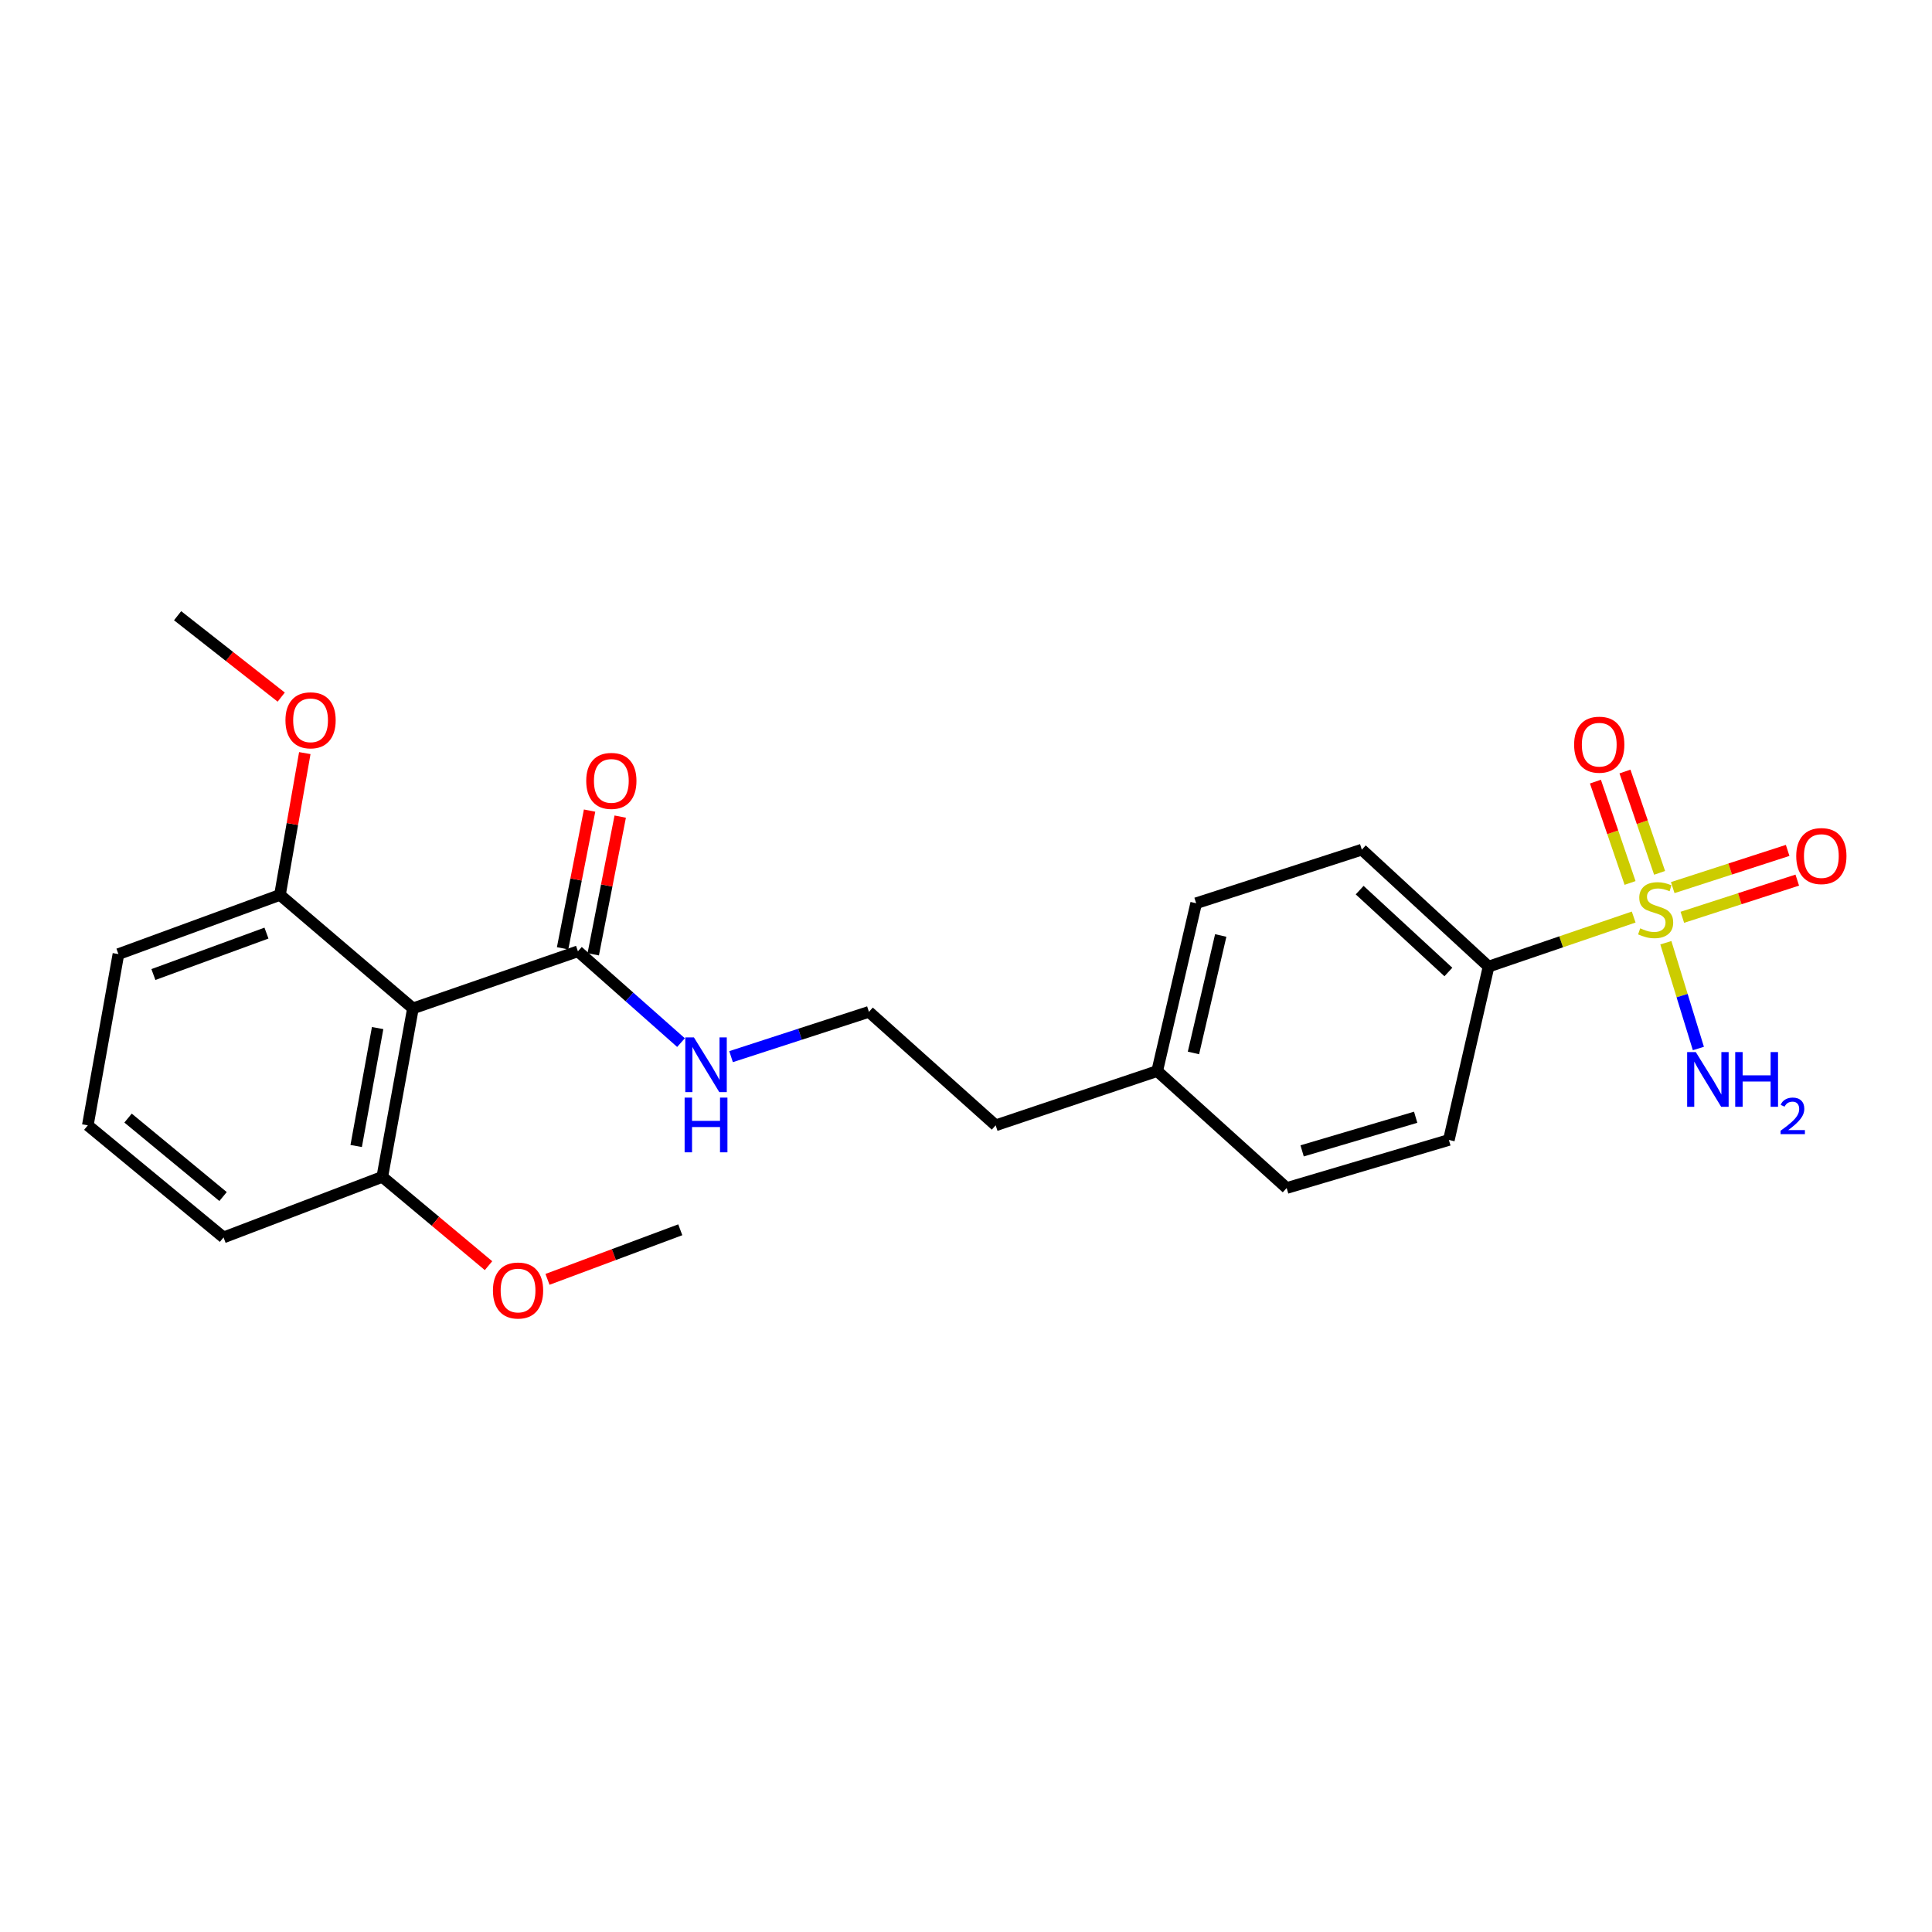 <?xml version='1.0' encoding='iso-8859-1'?>
<svg version='1.1' baseProfile='full'
              xmlns='http://www.w3.org/2000/svg'
                      xmlns:rdkit='http://www.rdkit.org/xml'
                      xmlns:xlink='http://www.w3.org/1999/xlink'
                  xml:space='preserve'
width='1000px' height='1000px' viewBox='0 0 1000 1000'>
<!-- END OF HEADER -->
<rect style='opacity:1.0;fill:#FFFFFF;stroke:none' width='1000' height='1000' x='0' y='0'> </rect>
<path class='bond-2' d='M 845.594,474.66 L 808.036,487.486' style='fill:none;fill-rule:evenodd;stroke:#CCCC00;stroke-width:6px;stroke-linecap:butt;stroke-linejoin:miter;stroke-opacity:1' />
<path class='bond-2' d='M 808.036,487.486 L 770.479,500.312' style='fill:none;fill-rule:evenodd;stroke:#000000;stroke-width:6px;stroke-linecap:butt;stroke-linejoin:miter;stroke-opacity:1' />
<path class='bond-3' d='M 859.006,451.79 L 850.043,425.564' style='fill:none;fill-rule:evenodd;stroke:#CCCC00;stroke-width:6px;stroke-linecap:butt;stroke-linejoin:miter;stroke-opacity:1' />
<path class='bond-3' d='M 850.043,425.564 L 841.08,399.338' style='fill:none;fill-rule:evenodd;stroke:#FF0000;stroke-width:6px;stroke-linecap:butt;stroke-linejoin:miter;stroke-opacity:1' />
<path class='bond-3' d='M 843.717,457.015 L 834.754,430.79' style='fill:none;fill-rule:evenodd;stroke:#CCCC00;stroke-width:6px;stroke-linecap:butt;stroke-linejoin:miter;stroke-opacity:1' />
<path class='bond-3' d='M 834.754,430.79 L 825.79,404.564' style='fill:none;fill-rule:evenodd;stroke:#FF0000;stroke-width:6px;stroke-linecap:butt;stroke-linejoin:miter;stroke-opacity:1' />
<path class='bond-4' d='M 870.78,474.796 L 900.521,465.169' style='fill:none;fill-rule:evenodd;stroke:#CCCC00;stroke-width:6px;stroke-linecap:butt;stroke-linejoin:miter;stroke-opacity:1' />
<path class='bond-4' d='M 900.521,465.169 L 930.261,455.542' style='fill:none;fill-rule:evenodd;stroke:#FF0000;stroke-width:6px;stroke-linecap:butt;stroke-linejoin:miter;stroke-opacity:1' />
<path class='bond-4' d='M 865.804,459.424 L 895.545,449.797' style='fill:none;fill-rule:evenodd;stroke:#CCCC00;stroke-width:6px;stroke-linecap:butt;stroke-linejoin:miter;stroke-opacity:1' />
<path class='bond-4' d='M 895.545,449.797 L 925.285,440.17' style='fill:none;fill-rule:evenodd;stroke:#FF0000;stroke-width:6px;stroke-linecap:butt;stroke-linejoin:miter;stroke-opacity:1' />
<path class='bond-7' d='M 862.243,487.959 L 870.662,515.331' style='fill:none;fill-rule:evenodd;stroke:#CCCC00;stroke-width:6px;stroke-linecap:butt;stroke-linejoin:miter;stroke-opacity:1' />
<path class='bond-7' d='M 870.662,515.331 L 879.08,542.702' style='fill:none;fill-rule:evenodd;stroke:#0000FF;stroke-width:6px;stroke-linecap:butt;stroke-linejoin:miter;stroke-opacity:1' />
<path class='bond-0' d='M 213.737,521.936 L 299.131,492.394' style='fill:none;fill-rule:evenodd;stroke:#000000;stroke-width:6px;stroke-linecap:butt;stroke-linejoin:miter;stroke-opacity:1' />
<path class='bond-5' d='M 213.737,521.936 L 197.876,609.143' style='fill:none;fill-rule:evenodd;stroke:#000000;stroke-width:6px;stroke-linecap:butt;stroke-linejoin:miter;stroke-opacity:1' />
<path class='bond-5' d='M 195.461,532.126 L 184.358,593.171' style='fill:none;fill-rule:evenodd;stroke:#000000;stroke-width:6px;stroke-linecap:butt;stroke-linejoin:miter;stroke-opacity:1' />
<path class='bond-6' d='M 213.737,521.936 L 144.905,463.203' style='fill:none;fill-rule:evenodd;stroke:#000000;stroke-width:6px;stroke-linecap:butt;stroke-linejoin:miter;stroke-opacity:1' />
<path class='bond-1' d='M 299.131,492.394 L 325.808,516.024' style='fill:none;fill-rule:evenodd;stroke:#000000;stroke-width:6px;stroke-linecap:butt;stroke-linejoin:miter;stroke-opacity:1' />
<path class='bond-1' d='M 325.808,516.024 L 352.486,539.653' style='fill:none;fill-rule:evenodd;stroke:#0000FF;stroke-width:6px;stroke-linecap:butt;stroke-linejoin:miter;stroke-opacity:1' />
<path class='bond-8' d='M 307.059,493.948 L 314.042,458.31' style='fill:none;fill-rule:evenodd;stroke:#000000;stroke-width:6px;stroke-linecap:butt;stroke-linejoin:miter;stroke-opacity:1' />
<path class='bond-8' d='M 314.042,458.31 L 321.024,422.673' style='fill:none;fill-rule:evenodd;stroke:#FF0000;stroke-width:6px;stroke-linecap:butt;stroke-linejoin:miter;stroke-opacity:1' />
<path class='bond-8' d='M 291.203,490.841 L 298.185,455.204' style='fill:none;fill-rule:evenodd;stroke:#000000;stroke-width:6px;stroke-linecap:butt;stroke-linejoin:miter;stroke-opacity:1' />
<path class='bond-8' d='M 298.185,455.204 L 305.168,419.566' style='fill:none;fill-rule:evenodd;stroke:#FF0000;stroke-width:6px;stroke-linecap:butt;stroke-linejoin:miter;stroke-opacity:1' />
<path class='bond-10' d='M 770.479,500.312 L 704.878,439.774' style='fill:none;fill-rule:evenodd;stroke:#000000;stroke-width:6px;stroke-linecap:butt;stroke-linejoin:miter;stroke-opacity:1' />
<path class='bond-10' d='M 749.681,503.105 L 703.761,460.729' style='fill:none;fill-rule:evenodd;stroke:#000000;stroke-width:6px;stroke-linecap:butt;stroke-linejoin:miter;stroke-opacity:1' />
<path class='bond-11' d='M 770.479,500.312 L 749.932,590.041' style='fill:none;fill-rule:evenodd;stroke:#000000;stroke-width:6px;stroke-linecap:butt;stroke-linejoin:miter;stroke-opacity:1' />
<path class='bond-15' d='M 197.876,609.143 L 225.365,632.123' style='fill:none;fill-rule:evenodd;stroke:#000000;stroke-width:6px;stroke-linecap:butt;stroke-linejoin:miter;stroke-opacity:1' />
<path class='bond-15' d='M 225.365,632.123 L 252.854,655.104' style='fill:none;fill-rule:evenodd;stroke:#FF0000;stroke-width:6px;stroke-linecap:butt;stroke-linejoin:miter;stroke-opacity:1' />
<path class='bond-19' d='M 197.876,609.143 L 115.705,640.489' style='fill:none;fill-rule:evenodd;stroke:#000000;stroke-width:6px;stroke-linecap:butt;stroke-linejoin:miter;stroke-opacity:1' />
<path class='bond-16' d='M 144.905,463.203 L 151.333,426.502' style='fill:none;fill-rule:evenodd;stroke:#000000;stroke-width:6px;stroke-linecap:butt;stroke-linejoin:miter;stroke-opacity:1' />
<path class='bond-16' d='M 151.333,426.502 L 157.762,389.802' style='fill:none;fill-rule:evenodd;stroke:#FF0000;stroke-width:6px;stroke-linecap:butt;stroke-linejoin:miter;stroke-opacity:1' />
<path class='bond-20' d='M 144.905,463.203 L 61.298,493.84' style='fill:none;fill-rule:evenodd;stroke:#000000;stroke-width:6px;stroke-linecap:butt;stroke-linejoin:miter;stroke-opacity:1' />
<path class='bond-20' d='M 137.924,482.97 L 79.398,504.415' style='fill:none;fill-rule:evenodd;stroke:#000000;stroke-width:6px;stroke-linecap:butt;stroke-linejoin:miter;stroke-opacity:1' />
<path class='bond-9' d='M 378.397,546.919 L 414.077,535.33' style='fill:none;fill-rule:evenodd;stroke:#0000FF;stroke-width:6px;stroke-linecap:butt;stroke-linejoin:miter;stroke-opacity:1' />
<path class='bond-9' d='M 414.077,535.33 L 449.757,523.74' style='fill:none;fill-rule:evenodd;stroke:#000000;stroke-width:6px;stroke-linecap:butt;stroke-linejoin:miter;stroke-opacity:1' />
<path class='bond-13' d='M 704.878,439.774 L 619.135,467.52' style='fill:none;fill-rule:evenodd;stroke:#000000;stroke-width:6px;stroke-linecap:butt;stroke-linejoin:miter;stroke-opacity:1' />
<path class='bond-12' d='M 749.932,590.041 L 665.974,614.915' style='fill:none;fill-rule:evenodd;stroke:#000000;stroke-width:6px;stroke-linecap:butt;stroke-linejoin:miter;stroke-opacity:1' />
<path class='bond-12' d='M 732.748,578.28 L 673.978,595.692' style='fill:none;fill-rule:evenodd;stroke:#000000;stroke-width:6px;stroke-linecap:butt;stroke-linejoin:miter;stroke-opacity:1' />
<path class='bond-14' d='M 665.974,614.915 L 598.965,554.377' style='fill:none;fill-rule:evenodd;stroke:#000000;stroke-width:6px;stroke-linecap:butt;stroke-linejoin:miter;stroke-opacity:1' />
<path class='bond-24' d='M 619.135,467.52 L 598.965,554.377' style='fill:none;fill-rule:evenodd;stroke:#000000;stroke-width:6px;stroke-linecap:butt;stroke-linejoin:miter;stroke-opacity:1' />
<path class='bond-24' d='M 631.848,484.204 L 617.729,545.004' style='fill:none;fill-rule:evenodd;stroke:#000000;stroke-width:6px;stroke-linecap:butt;stroke-linejoin:miter;stroke-opacity:1' />
<path class='bond-21' d='M 598.965,554.377 L 515.348,582.474' style='fill:none;fill-rule:evenodd;stroke:#000000;stroke-width:6px;stroke-linecap:butt;stroke-linejoin:miter;stroke-opacity:1' />
<path class='bond-23' d='M 283.385,662.194 L 317.748,649.362' style='fill:none;fill-rule:evenodd;stroke:#FF0000;stroke-width:6px;stroke-linecap:butt;stroke-linejoin:miter;stroke-opacity:1' />
<path class='bond-23' d='M 317.748,649.362 L 352.11,636.53' style='fill:none;fill-rule:evenodd;stroke:#000000;stroke-width:6px;stroke-linecap:butt;stroke-linejoin:miter;stroke-opacity:1' />
<path class='bond-22' d='M 145.561,360.819 L 118.744,339.759' style='fill:none;fill-rule:evenodd;stroke:#FF0000;stroke-width:6px;stroke-linecap:butt;stroke-linejoin:miter;stroke-opacity:1' />
<path class='bond-22' d='M 118.744,339.759 L 91.926,318.699' style='fill:none;fill-rule:evenodd;stroke:#000000;stroke-width:6px;stroke-linecap:butt;stroke-linejoin:miter;stroke-opacity:1' />
<path class='bond-17' d='M 449.757,523.74 L 515.348,582.474' style='fill:none;fill-rule:evenodd;stroke:#000000;stroke-width:6px;stroke-linecap:butt;stroke-linejoin:miter;stroke-opacity:1' />
<path class='bond-18' d='M 45.455,582.474 L 61.298,493.84' style='fill:none;fill-rule:evenodd;stroke:#000000;stroke-width:6px;stroke-linecap:butt;stroke-linejoin:miter;stroke-opacity:1' />
<path class='bond-25' d='M 45.455,582.474 L 115.705,640.489' style='fill:none;fill-rule:evenodd;stroke:#000000;stroke-width:6px;stroke-linecap:butt;stroke-linejoin:miter;stroke-opacity:1' />
<path class='bond-25' d='M 66.281,578.717 L 115.456,619.328' style='fill:none;fill-rule:evenodd;stroke:#000000;stroke-width:6px;stroke-linecap:butt;stroke-linejoin:miter;stroke-opacity:1' />
<path  class='atom-0' d='M 848.959 480.499
Q 849.279 480.619, 850.599 481.179
Q 851.919 481.739, 853.359 482.099
Q 854.839 482.419, 856.279 482.419
Q 858.959 482.419, 860.519 481.139
Q 862.079 479.819, 862.079 477.539
Q 862.079 475.979, 861.279 475.019
Q 860.519 474.059, 859.319 473.539
Q 858.119 473.019, 856.119 472.419
Q 853.599 471.659, 852.079 470.939
Q 850.599 470.219, 849.519 468.699
Q 848.479 467.179, 848.479 464.619
Q 848.479 461.059, 850.879 458.859
Q 853.319 456.659, 858.119 456.659
Q 861.399 456.659, 865.119 458.219
L 864.199 461.299
Q 860.799 459.899, 858.239 459.899
Q 855.479 459.899, 853.959 461.059
Q 852.439 462.179, 852.479 464.139
Q 852.479 465.659, 853.239 466.579
Q 854.039 467.499, 855.159 468.019
Q 856.319 468.539, 858.239 469.139
Q 860.799 469.939, 862.319 470.739
Q 863.839 471.539, 864.919 473.179
Q 866.039 474.779, 866.039 477.539
Q 866.039 481.459, 863.399 483.579
Q 860.799 485.659, 856.439 485.659
Q 853.919 485.659, 851.999 485.099
Q 850.119 484.579, 847.879 483.659
L 848.959 480.499
' fill='#CCCC00'/>
<path  class='atom-4' d='M 814.767 385.447
Q 814.767 378.647, 818.127 374.847
Q 821.487 371.047, 827.767 371.047
Q 834.047 371.047, 837.407 374.847
Q 840.767 378.647, 840.767 385.447
Q 840.767 392.327, 837.367 396.247
Q 833.967 400.127, 827.767 400.127
Q 821.527 400.127, 818.127 396.247
Q 814.767 392.367, 814.767 385.447
M 827.767 396.927
Q 832.087 396.927, 834.407 394.047
Q 836.767 391.127, 836.767 385.447
Q 836.767 379.887, 834.407 377.087
Q 832.087 374.247, 827.767 374.247
Q 823.447 374.247, 821.087 377.047
Q 818.767 379.847, 818.767 385.447
Q 818.767 391.167, 821.087 394.047
Q 823.447 396.927, 827.767 396.927
' fill='#FF0000'/>
<path  class='atom-5' d='M 929.729 443.095
Q 929.729 436.295, 933.089 432.495
Q 936.449 428.695, 942.729 428.695
Q 949.009 428.695, 952.369 432.495
Q 955.729 436.295, 955.729 443.095
Q 955.729 449.975, 952.329 453.895
Q 948.929 457.775, 942.729 457.775
Q 936.489 457.775, 933.089 453.895
Q 929.729 450.015, 929.729 443.095
M 942.729 454.575
Q 947.049 454.575, 949.369 451.695
Q 951.729 448.775, 951.729 443.095
Q 951.729 437.535, 949.369 434.735
Q 947.049 431.895, 942.729 431.895
Q 938.409 431.895, 936.049 434.695
Q 933.729 437.495, 933.729 443.095
Q 933.729 448.815, 936.049 451.695
Q 938.409 454.575, 942.729 454.575
' fill='#FF0000'/>
<path  class='atom-8' d='M 877.745 544.553
L 887.025 559.553
Q 887.945 561.033, 889.425 563.713
Q 890.905 566.393, 890.985 566.553
L 890.985 544.553
L 894.745 544.553
L 894.745 572.873
L 890.865 572.873
L 880.905 556.473
Q 879.745 554.553, 878.505 552.353
Q 877.305 550.153, 876.945 549.473
L 876.945 572.873
L 873.265 572.873
L 873.265 544.553
L 877.745 544.553
' fill='#0000FF'/>
<path  class='atom-8' d='M 898.145 544.553
L 901.985 544.553
L 901.985 556.593
L 916.465 556.593
L 916.465 544.553
L 920.305 544.553
L 920.305 572.873
L 916.465 572.873
L 916.465 559.793
L 901.985 559.793
L 901.985 572.873
L 898.145 572.873
L 898.145 544.553
' fill='#0000FF'/>
<path  class='atom-8' d='M 921.678 571.879
Q 922.364 570.11, 924.001 569.134
Q 925.638 568.13, 927.908 568.13
Q 930.733 568.13, 932.317 569.662
Q 933.901 571.193, 933.901 573.912
Q 933.901 576.684, 931.842 579.271
Q 929.809 581.858, 925.585 584.921
L 934.218 584.921
L 934.218 587.033
L 921.625 587.033
L 921.625 585.264
Q 925.11 582.782, 927.169 580.934
Q 929.254 579.086, 930.258 577.423
Q 931.261 575.76, 931.261 574.044
Q 931.261 572.249, 930.363 571.246
Q 929.466 570.242, 927.908 570.242
Q 926.403 570.242, 925.4 570.85
Q 924.397 571.457, 923.684 572.803
L 921.678 571.879
' fill='#0000FF'/>
<path  class='atom-9' d='M 303.429 404.19
Q 303.429 397.39, 306.789 393.59
Q 310.149 389.79, 316.429 389.79
Q 322.709 389.79, 326.069 393.59
Q 329.429 397.39, 329.429 404.19
Q 329.429 411.07, 326.029 414.99
Q 322.629 418.87, 316.429 418.87
Q 310.189 418.87, 306.789 414.99
Q 303.429 411.11, 303.429 404.19
M 316.429 415.67
Q 320.749 415.67, 323.069 412.79
Q 325.429 409.87, 325.429 404.19
Q 325.429 398.63, 323.069 395.83
Q 320.749 392.99, 316.429 392.99
Q 312.109 392.99, 309.749 395.79
Q 307.429 398.59, 307.429 404.19
Q 307.429 409.91, 309.749 412.79
Q 312.109 415.67, 316.429 415.67
' fill='#FF0000'/>
<path  class='atom-10' d='M 359.18 536.968
L 368.46 551.968
Q 369.38 553.448, 370.86 556.128
Q 372.34 558.808, 372.42 558.968
L 372.42 536.968
L 376.18 536.968
L 376.18 565.288
L 372.3 565.288
L 362.34 548.888
Q 361.18 546.968, 359.94 544.768
Q 358.74 542.568, 358.38 541.888
L 358.38 565.288
L 354.7 565.288
L 354.7 536.968
L 359.18 536.968
' fill='#0000FF'/>
<path  class='atom-10' d='M 354.36 568.12
L 358.2 568.12
L 358.2 580.16
L 372.68 580.16
L 372.68 568.12
L 376.52 568.12
L 376.52 596.44
L 372.68 596.44
L 372.68 583.36
L 358.2 583.36
L 358.2 596.44
L 354.36 596.44
L 354.36 568.12
' fill='#0000FF'/>
<path  class='atom-16' d='M 255.144 667.965
Q 255.144 661.165, 258.504 657.365
Q 261.864 653.565, 268.144 653.565
Q 274.424 653.565, 277.784 657.365
Q 281.144 661.165, 281.144 667.965
Q 281.144 674.845, 277.744 678.765
Q 274.344 682.645, 268.144 682.645
Q 261.904 682.645, 258.504 678.765
Q 255.144 674.885, 255.144 667.965
M 268.144 679.445
Q 272.464 679.445, 274.784 676.565
Q 277.144 673.645, 277.144 667.965
Q 277.144 662.405, 274.784 659.605
Q 272.464 656.765, 268.144 656.765
Q 263.824 656.765, 261.464 659.565
Q 259.144 662.365, 259.144 667.965
Q 259.144 673.685, 261.464 676.565
Q 263.824 679.445, 268.144 679.445
' fill='#FF0000'/>
<path  class='atom-17' d='M 147.749 372.826
Q 147.749 366.026, 151.109 362.226
Q 154.469 358.426, 160.749 358.426
Q 167.029 358.426, 170.389 362.226
Q 173.749 366.026, 173.749 372.826
Q 173.749 379.706, 170.349 383.626
Q 166.949 387.506, 160.749 387.506
Q 154.509 387.506, 151.109 383.626
Q 147.749 379.746, 147.749 372.826
M 160.749 384.306
Q 165.069 384.306, 167.389 381.426
Q 169.749 378.506, 169.749 372.826
Q 169.749 367.266, 167.389 364.466
Q 165.069 361.626, 160.749 361.626
Q 156.429 361.626, 154.069 364.426
Q 151.749 367.226, 151.749 372.826
Q 151.749 378.546, 154.069 381.426
Q 156.429 384.306, 160.749 384.306
' fill='#FF0000'/>
</svg>
